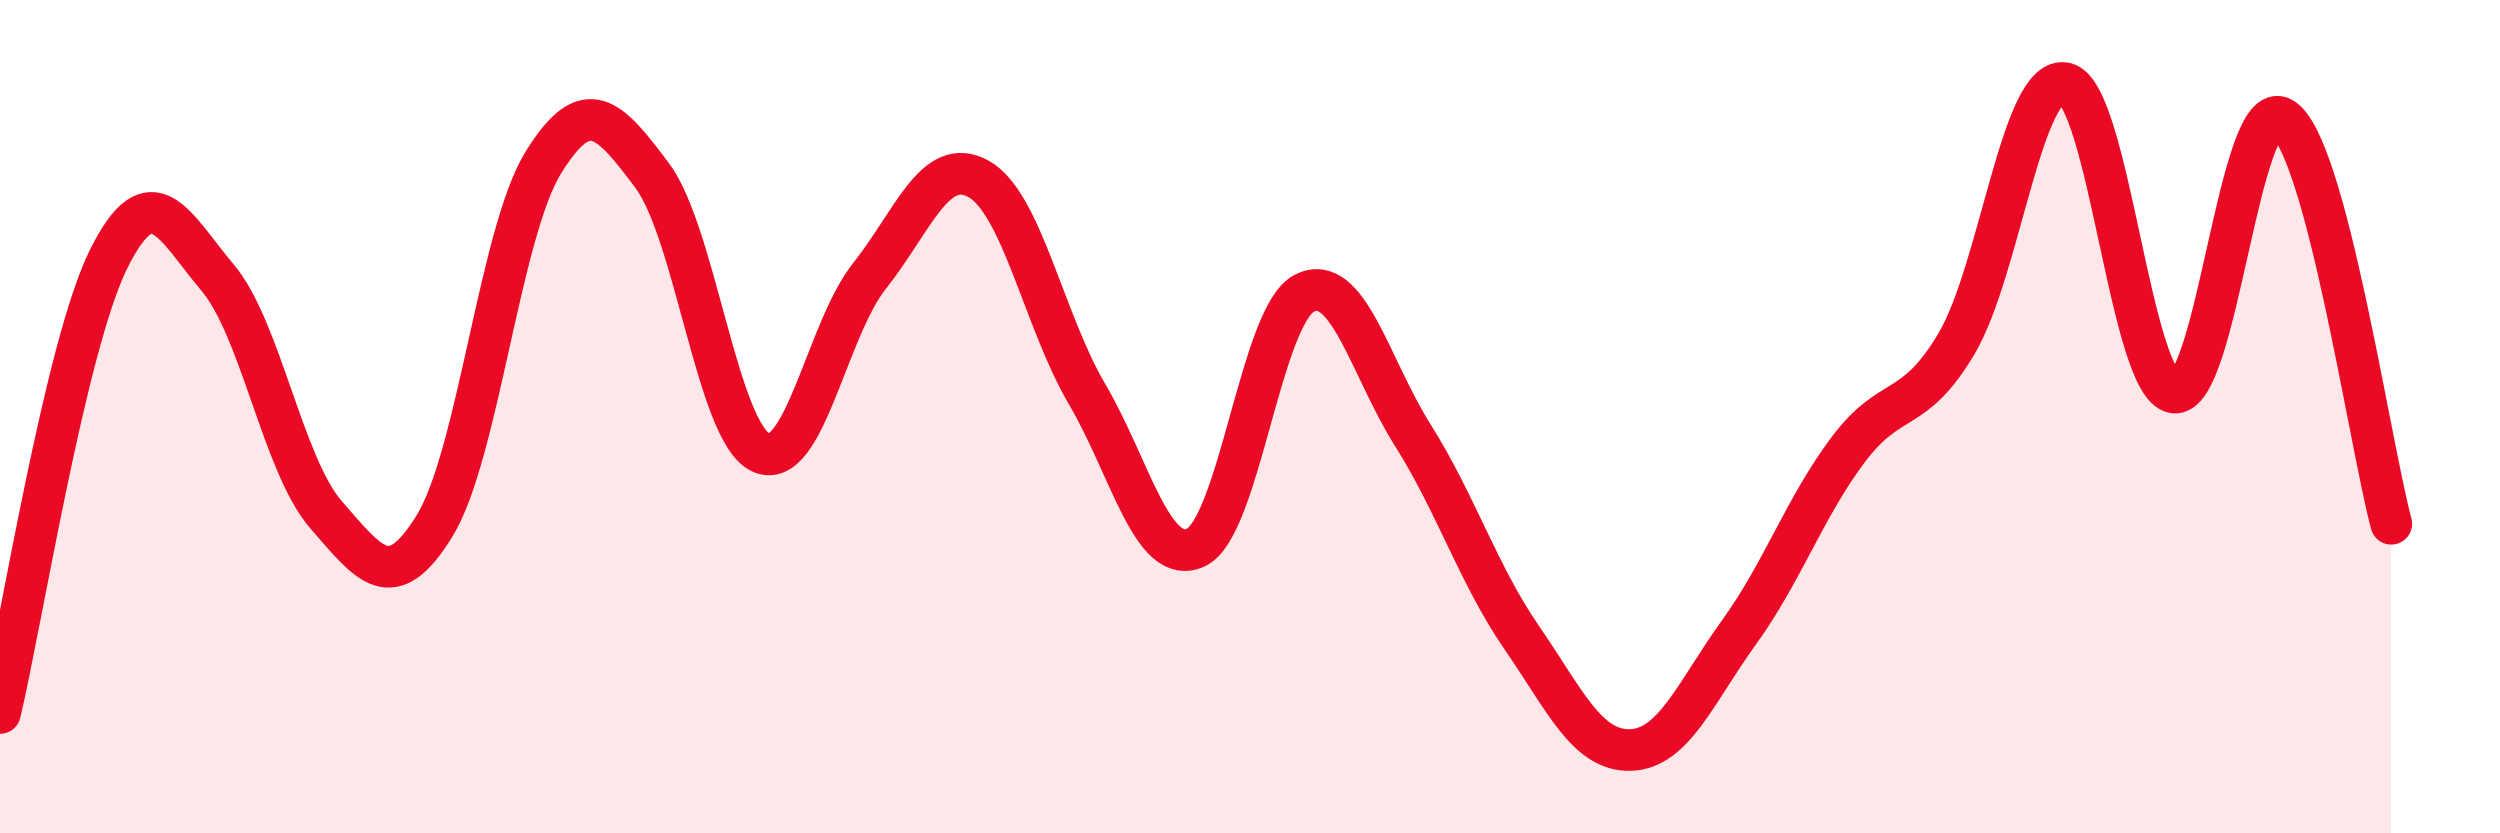 
    <svg width="60" height="20" viewBox="0 0 60 20" xmlns="http://www.w3.org/2000/svg">
      <path
        d="M 0,17.11 C 0.52,14.93 1.57,8.3 2.61,6.21 C 3.65,4.12 4.18,5.43 5.22,6.66 C 6.26,7.89 6.79,11.17 7.83,12.36 C 8.87,13.55 9.39,14.31 10.43,12.62 C 11.47,10.93 12,5.58 13.04,3.9 C 14.08,2.22 14.61,2.82 15.65,4.21 C 16.69,5.6 17.22,10.38 18.26,10.86 C 19.3,11.34 19.83,7.93 20.87,6.62 C 21.91,5.31 22.44,3.72 23.48,4.29 C 24.52,4.86 25.05,7.69 26.09,9.46 C 27.13,11.23 27.66,13.62 28.7,13.14 C 29.74,12.66 30.26,7.58 31.3,7.04 C 32.34,6.5 32.87,8.8 33.91,10.45 C 34.95,12.1 35.48,13.79 36.52,15.3 C 37.56,16.81 38.09,18.03 39.13,18 C 40.17,17.97 40.7,16.61 41.74,15.17 C 42.78,13.73 43.31,12.19 44.35,10.8 C 45.39,9.41 45.92,10 46.96,8.24 C 48,6.48 48.53,1.76 49.57,2 C 50.61,2.24 51.13,9.25 52.17,9.42 C 53.21,9.59 53.74,2.21 54.78,2.84 C 55.82,3.47 56.87,10.62 57.39,12.57L57.39 20L0 20Z"
        fill="#EB0A25"
        opacity="0.1"
        stroke-linecap="round"
        stroke-linejoin="round"
      />
      <path
        d="M 0,17.11 C 0.52,14.93 1.57,8.3 2.61,6.21 C 3.65,4.12 4.18,5.43 5.22,6.66 C 6.26,7.89 6.79,11.17 7.83,12.36 C 8.87,13.55 9.39,14.31 10.43,12.62 C 11.47,10.93 12,5.58 13.04,3.9 C 14.08,2.22 14.61,2.82 15.65,4.21 C 16.69,5.6 17.22,10.38 18.26,10.86 C 19.3,11.34 19.83,7.93 20.87,6.62 C 21.91,5.31 22.44,3.72 23.48,4.29 C 24.52,4.86 25.05,7.69 26.09,9.46 C 27.13,11.23 27.66,13.62 28.7,13.14 C 29.74,12.66 30.26,7.58 31.3,7.04 C 32.34,6.5 32.87,8.8 33.91,10.45 C 34.95,12.1 35.48,13.79 36.52,15.3 C 37.56,16.81 38.09,18.03 39.13,18 C 40.17,17.97 40.7,16.61 41.74,15.17 C 42.78,13.73 43.31,12.19 44.35,10.8 C 45.39,9.41 45.92,10 46.96,8.24 C 48,6.48 48.53,1.76 49.57,2 C 50.61,2.24 51.13,9.25 52.17,9.42 C 53.21,9.59 53.74,2.21 54.78,2.84 C 55.82,3.47 56.87,10.62 57.39,12.57"
        stroke="#EB0A25"
        stroke-width="1"
        fill="none"
        stroke-linecap="round"
        stroke-linejoin="round"
      />
    </svg>
  